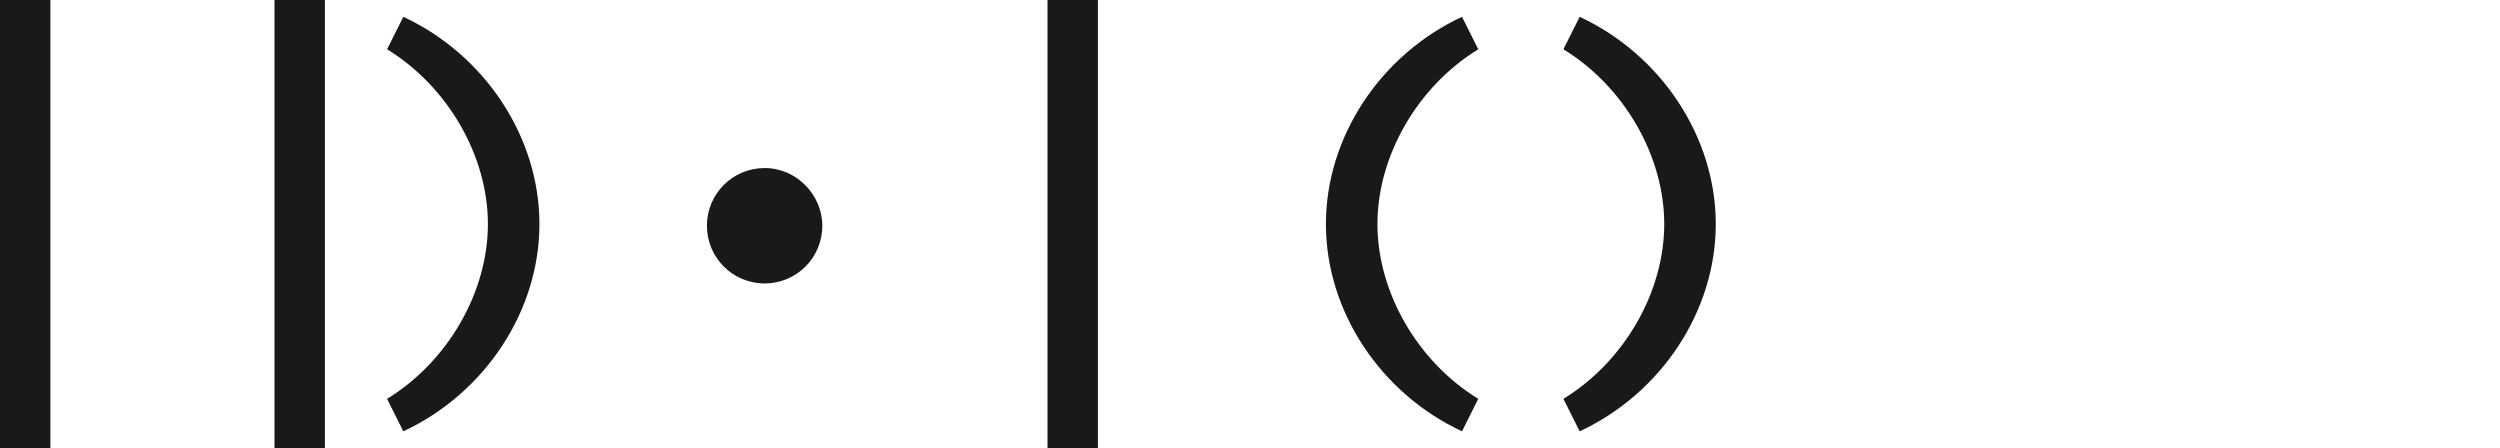 <svg xmlns="http://www.w3.org/2000/svg" xmlns:xlink="http://www.w3.org/1999/xlink" viewBox="0 0 446.3 80.01" width="446.3" height="80.01" preserveAspectRatio="xMidYMid meet" style="width: 100%; height: 100%; transform: translate3d(0px, 0px, 0px); content-visibility: visible;"><defs><clipPath id="__lottie_element_2"><rect width="446.3" height="80.01" x="0" y="0"/></clipPath><clipPath id="__lottie_element_4"><path d="M0,0 L446.3,0 L446.3,80.01 L0,80.01z"/></clipPath><clipPath id="__lottie_element_2"><rect width="446.3" height="80.01" x="0" y="0"/></clipPath><clipPath id="__lottie_element_4"><path d="M0,0 L446.3,0 L446.3,80.01 L0,80.01z"/></clipPath></defs><g clip-path="url(#__lottie_element_2)"><g clip-path="url(#__lottie_element_4)" transform="matrix(1,0,0,1,0,0)" opacity="1" style="display: block;"><g transform="matrix(1,0,0,1,0,0)" opacity="1" style="display: block;"><path fill="rgb(255,255,255)" fill-opacity="0" d=" M0,0 C0,0 446.3,0 446.3,0 C446.3,0 446.3,80.01 446.3,80.01 C446.3,80.01 0,80.01 0,80.01 C0,80.01 0,0 0,0z"/></g><g transform="matrix(1,0,0,1,126.2,30)" opacity="1" style="display: block;"><path fill="rgb(25,25,25)" fill-opacity="1" d=" M20.6,10.3 C20.6,16 16,20.6 10.3,20.6 C4.6,20.6 0,16 0,10.3 C0,4.6 4.6,0 10.3,0 C16,0 20.6,4.8 20.6,10.3 C20.6,10.3 20.6,10.3 20.6,10.3z"/></g><g transform="matrix(1,0,0,1,279.1,3)" opacity="1" style="display: block;"><path fill="rgb(25,25,25)" fill-opacity="1" d=" M0,5.8 C0,5.8 2.9,0 2.9,0 C17.5,6.8 27.2,21.5 27.2,37 C27.2,52.5 17.5,67.2 2.9,74 C2.9,74 0,68.2 0,68.2 C10.8,61.6 18,49.2 18,37 C18,24.8 10.8,12.4 0,5.8 C0,5.8 0,5.8 0,5.8z"/></g><g transform="matrix(1,0,0,1,236.7,3)" opacity="1" style="display: block;"><path fill="rgb(25,25,25)" fill-opacity="1" d=" M24.3,0 C24.3,0 27.2,5.8 27.2,5.8 C16.4,12.4 9.2,24.8 9.2,37 C9.2,49.2 16.4,61.6 27.2,68.2 C27.2,68.2 24.3,74 24.3,74 C9.7,67.2 0,52.5 0,37 C0,21.5 9.7,6.8 24.3,0 C24.3,0 24.3,0 24.3,0z"/></g><g transform="matrix(1,0,0,1,69.1,3)" opacity="1" style="display: block;"><path fill="rgb(25,25,25)" fill-opacity="1" d=" M0,5.8 C0,5.8 2.9,0 2.9,0 C17.5,6.8 27.2,21.5 27.2,37 C27.2,52.5 17.5,67.2 2.9,74 C2.9,74 0,68.2 0,68.2 C10.8,61.6 18,49.2 18,37 C18,24.8 10.8,12.4 0,5.8 C0,5.8 0,5.8 0,5.8z"/></g><g transform="matrix(1,0,0,1,187,0)" opacity="1" style="display: block;"><path fill="rgb(25,25,25)" fill-opacity="1" d=" M0,0 C0,0 9,0 9,0 C9,0 9,80.01 9,80.01 C9,80.01 0,80.01 0,80.01 C0,80.01 0,0 0,0 C0,0 0,0 0,0z"/></g><g transform="matrix(1,0,0,1,49,0)" opacity="1" style="display: block;"><path fill="rgb(25,25,25)" fill-opacity="1" d=" M0,0 C0,0 9,0 9,0 C9,0 9,80.01 9,80.01 C9,80.01 0,80.01 0,80.01 C0,80.01 0,0 0,0 C0,0 0,0 0,0z"/></g><g transform="matrix(1,0,0,1,0,0)" opacity="1" style="display: block;"><path fill="rgb(25,25,25)" fill-opacity="1" d=" M0,0 C0,0 9,0 9,0 C9,0 9,80.01 9,80.01 C9,80.01 0,80.01 0,80.01 C0,80.01 0,0 0,0 C0,0 0,0 0,0z"/></g><g style="display: none;"><path stroke-linecap="butt" stroke-linejoin="miter" fill-opacity="0" stroke-miterlimit="4"/></g><g style="display: none;"><path/></g><g style="display: none;"><path stroke-linecap="butt" stroke-linejoin="miter" fill-opacity="0" stroke-miterlimit="4"/></g><g style="display: none;"><path/></g></g></g></svg>